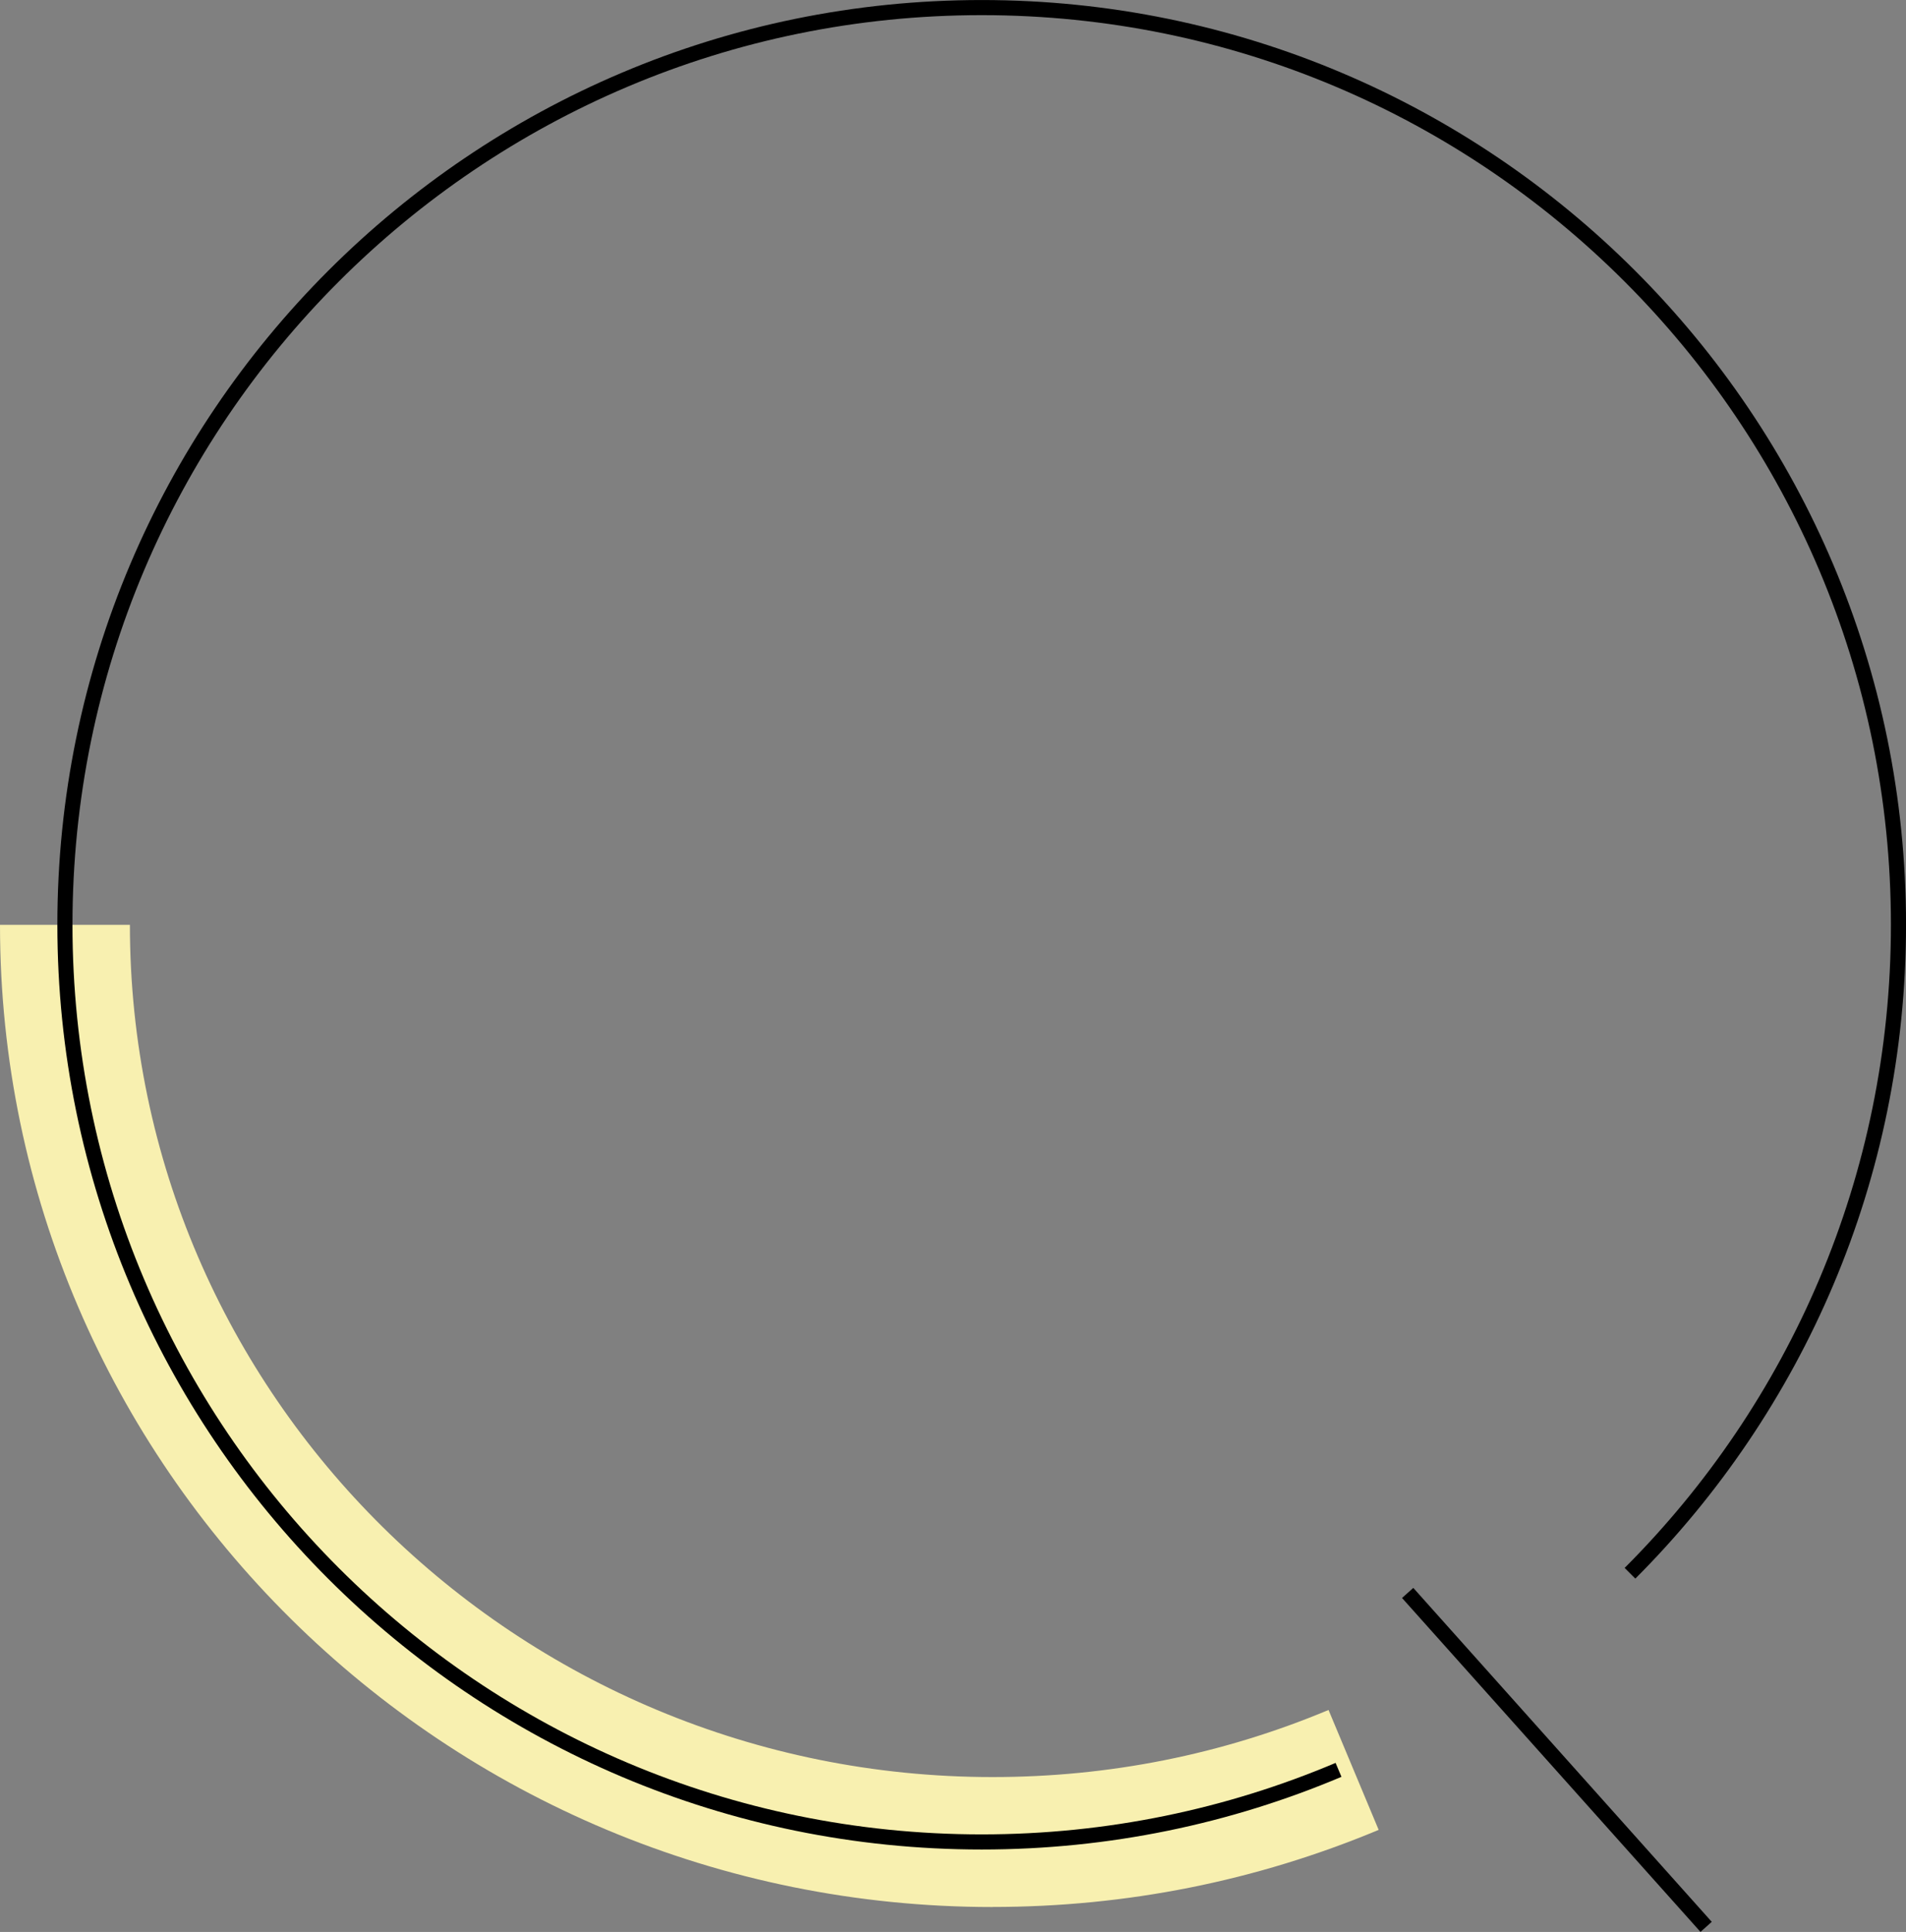 <svg xmlns="http://www.w3.org/2000/svg" viewBox="0 0 293.89 297.76"><rect x="0" y="0" width="293.89" height="297.76" fill="#808080" stroke="none"/><path d="M153.04 293.91c20.64 0 40.67-4 59.54-11.88l-7.73-18.48c-16.4 6.86-33.83 10.34-51.81 10.34-73.34 0-133.01-58.92-133.01-131.35H0c0 83.47 68.65 151.38 153.04 151.38z" fill="#f8f0b0"/><g stroke="#000" stroke-miterlimit="10" stroke-width="2.33"><path d="M251.33 242.48c25.58-25.58 41.4-60.92 41.4-99.95 0-78.07-63.29-141.36-141.36-141.36-78.07 0-141.36 63.29-141.36 141.36 0 78.07 63.29 141.36 141.36 141.36 19.52 0 38.11-3.96 55.02-11.11" fill="none"/><path fill="#fff" d="M217.05 245.51l46.02 51.47"/></g></svg>